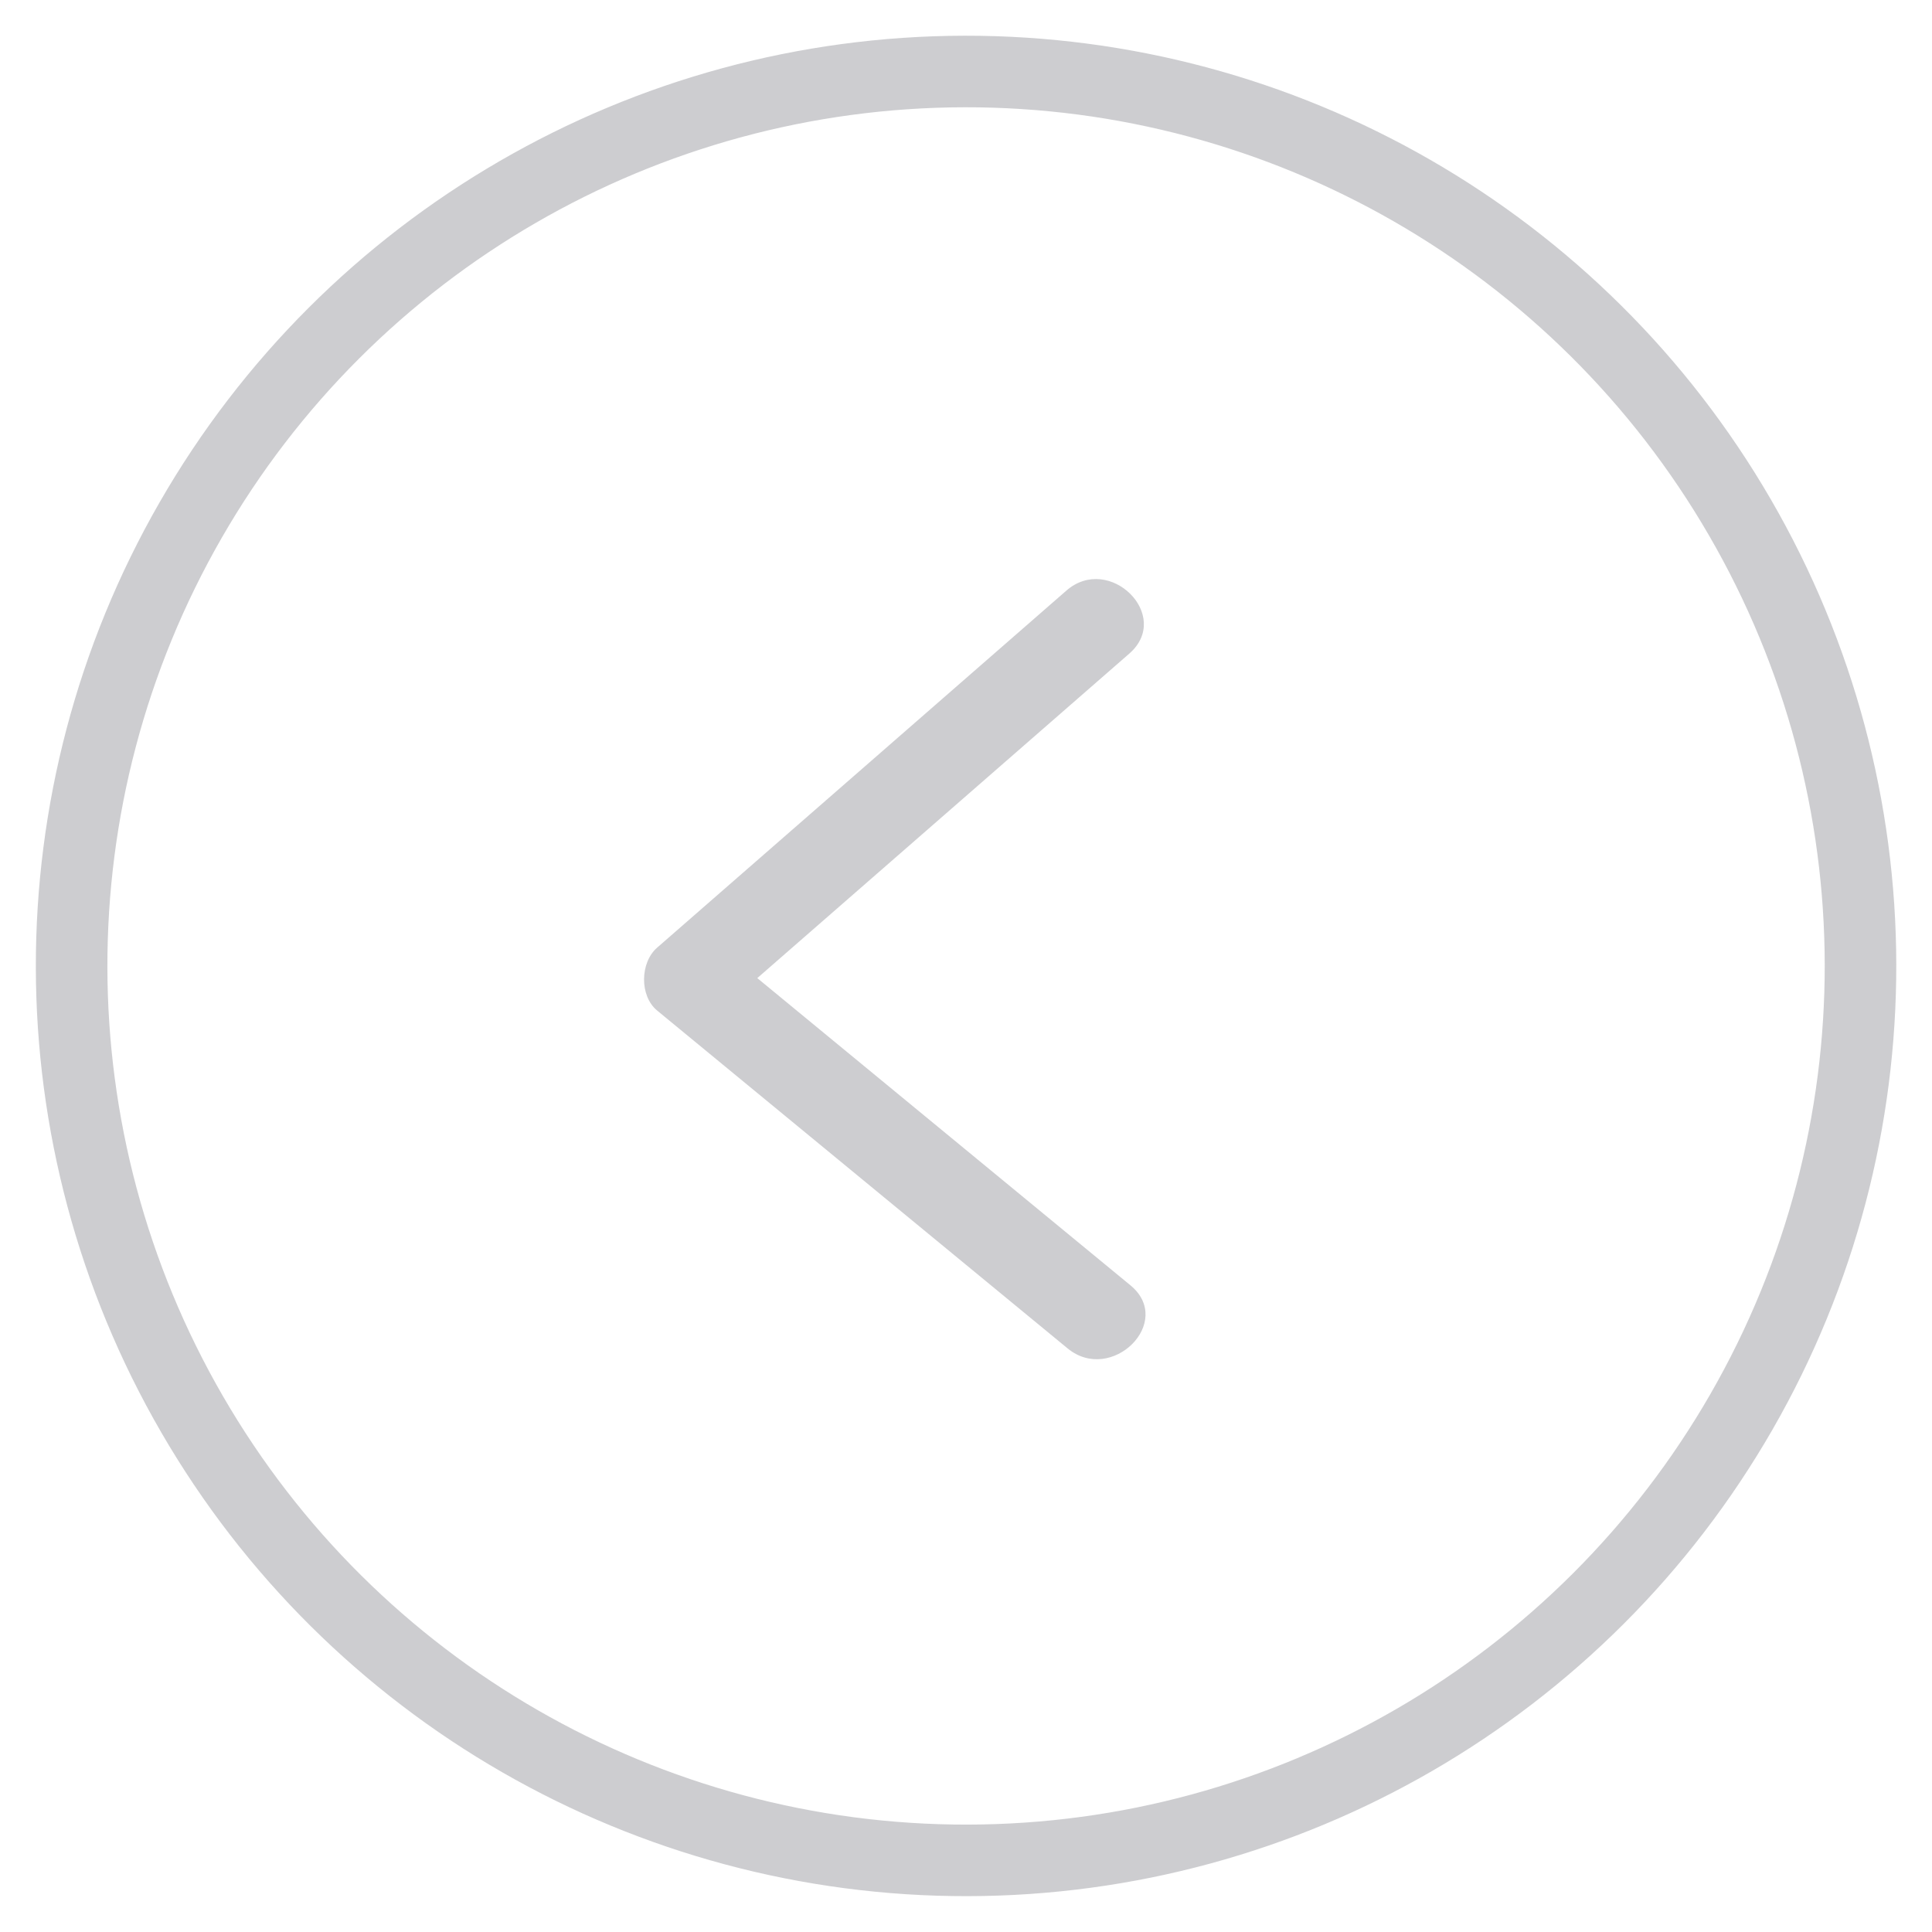 <svg width="27" height="27" xmlns="http://www.w3.org/2000/svg"><g transform="rotate(179.9 13 13)" fill="none" fill-rule="evenodd" opacity=".25"><circle stroke="#373844" transform="rotate(-90 12.5 12.5)" cx="12.5" cy="12.5" r="12.5"/><path d="M15.418 12.335l-5.208 4.527c-.606.528.278 1.405.88.88l5.727-4.979c.239-.207.25-.674 0-.88l-5.726-4.73c-.614-.507-1.5.368-.88.88l5.207 4.302z" fill="#373844"/></g></svg>